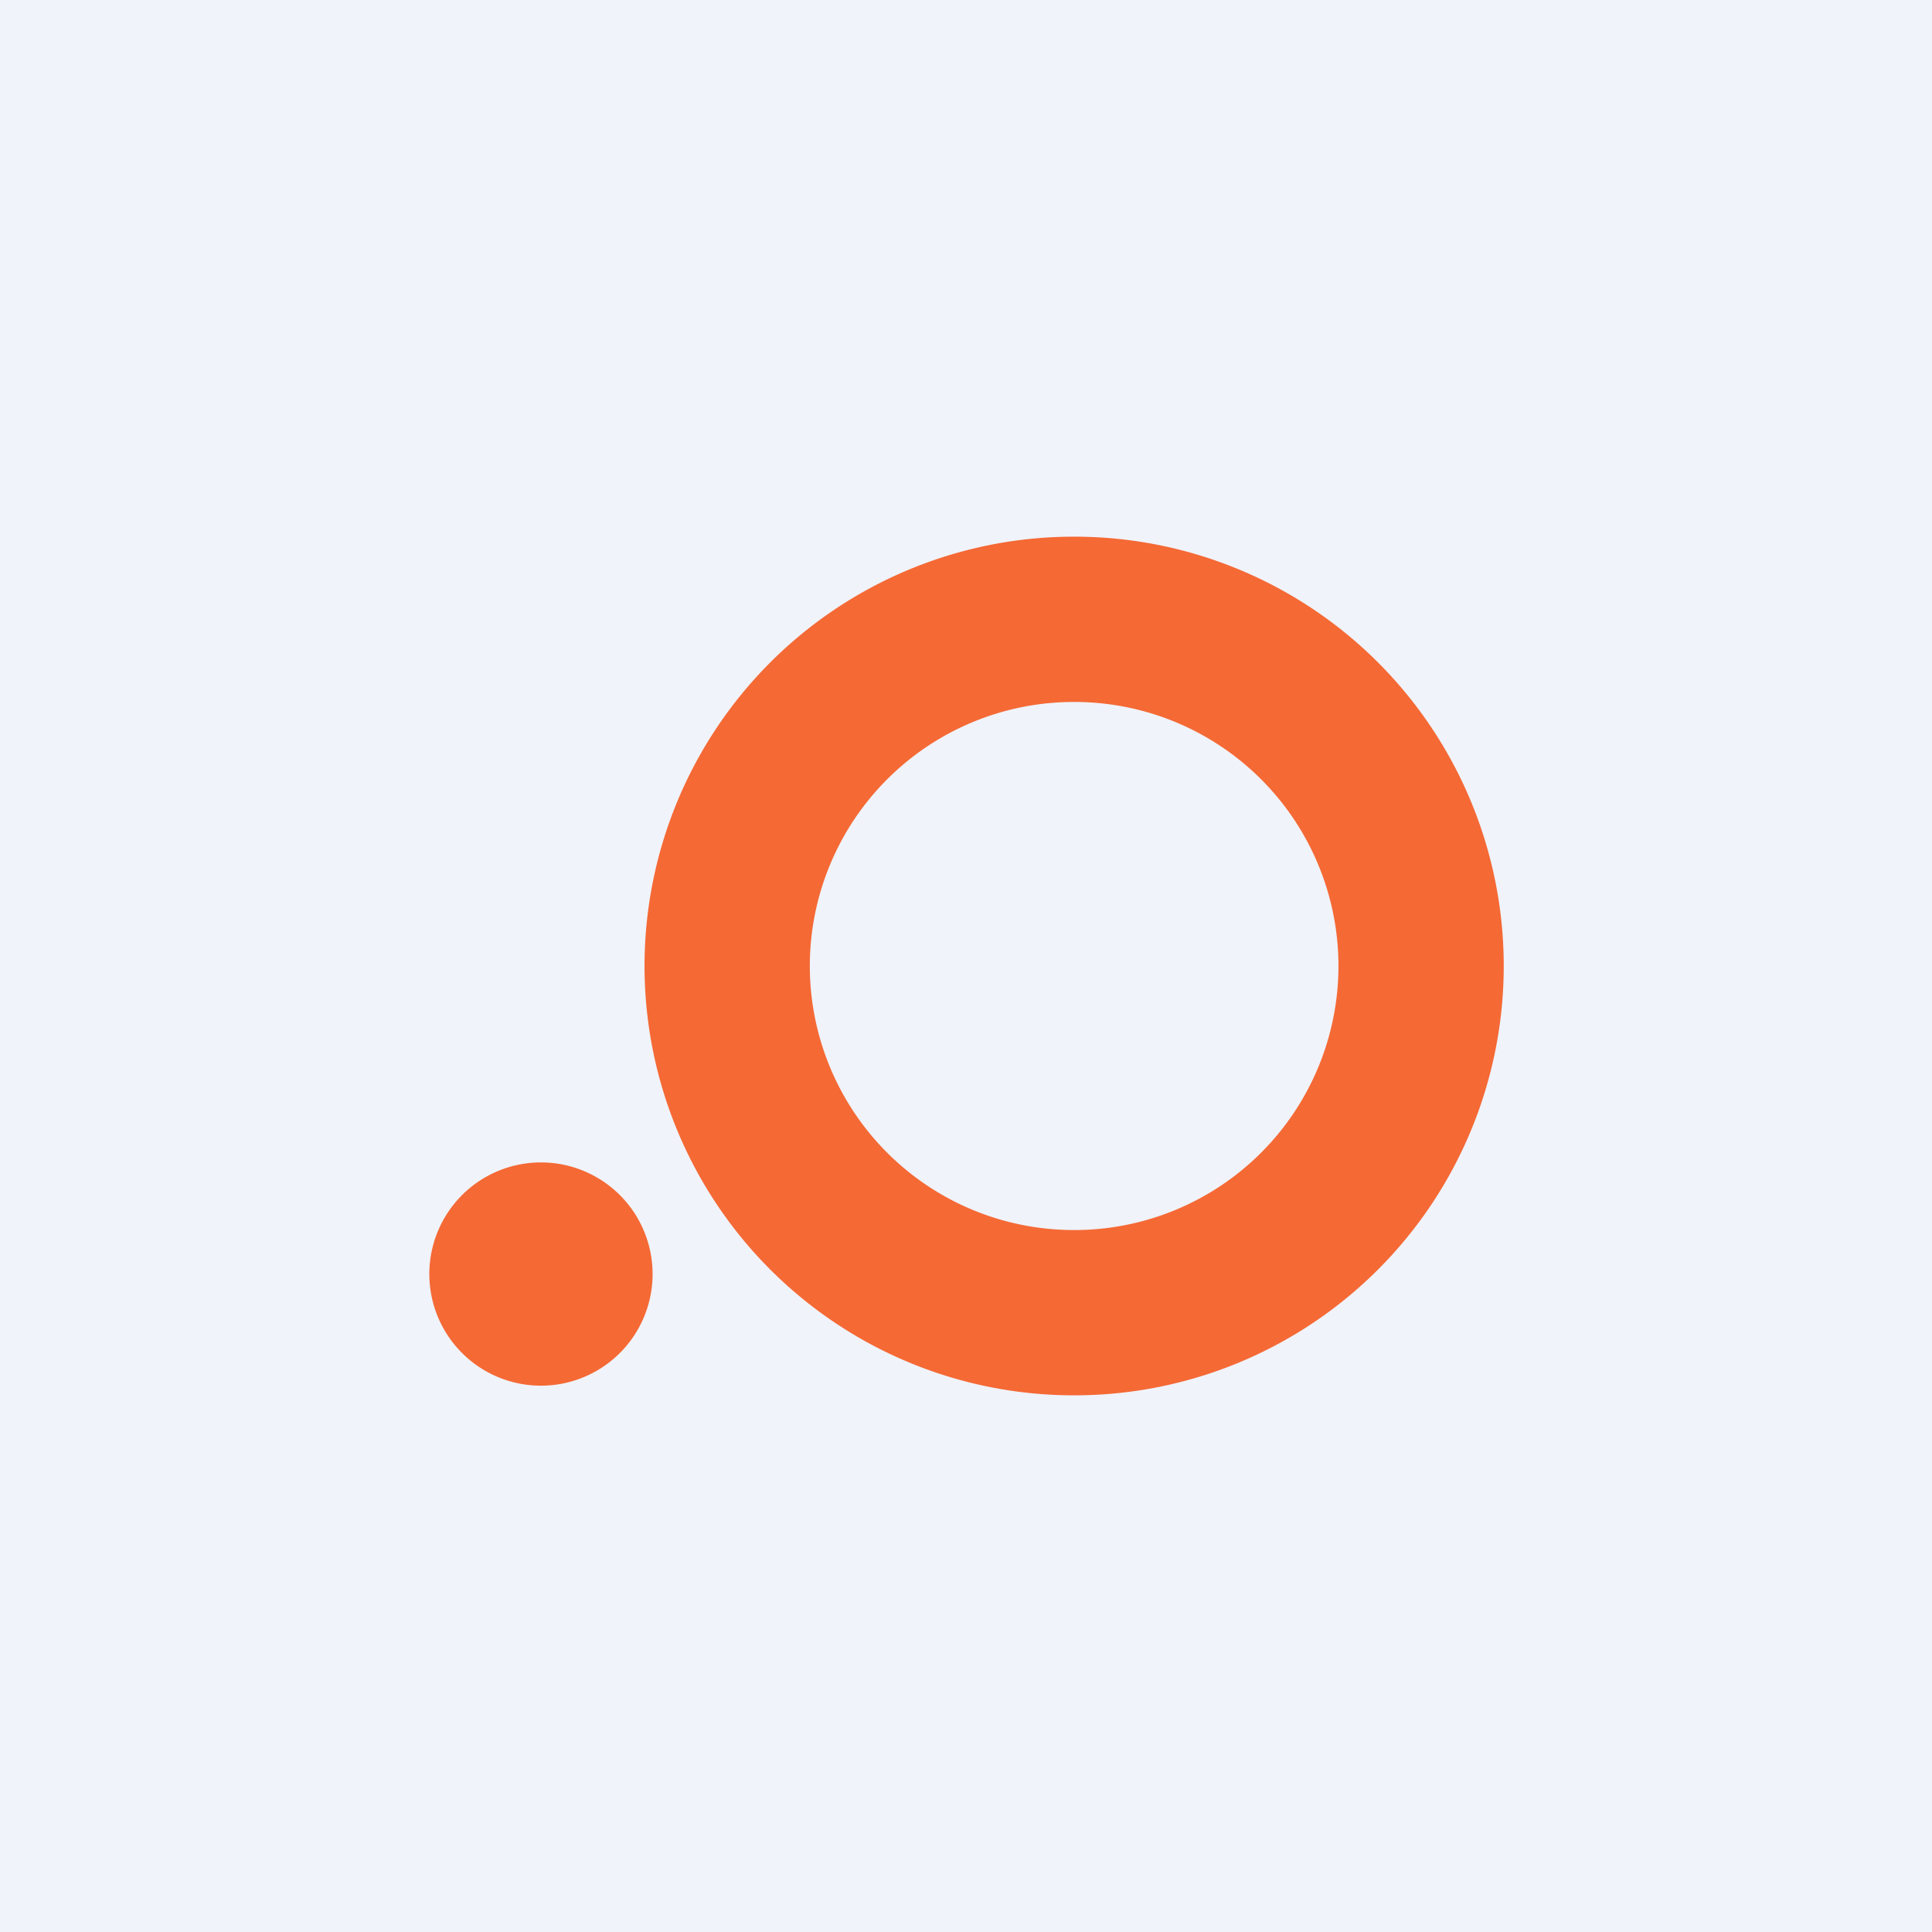 <!-- by TradingView --><svg width="18" height="18" viewBox="0 0 18 18" xmlns="http://www.w3.org/2000/svg"><path fill="#F0F3FA" d="M0 0h18v18H0z"/><path d="M10 5a4 4 0 1 0 .01 8 4 4 0 0 0 0-8Zm0 6.46a2.46 2.46 0 1 1 .01-4.92 2.46 2.46 0 0 1 0 4.92ZM5.04 12.91a1.04 1.04 0 1 0 0-2.08 1.04 1.04 0 0 0 0 2.08Z" fill="#F56935"/></svg>